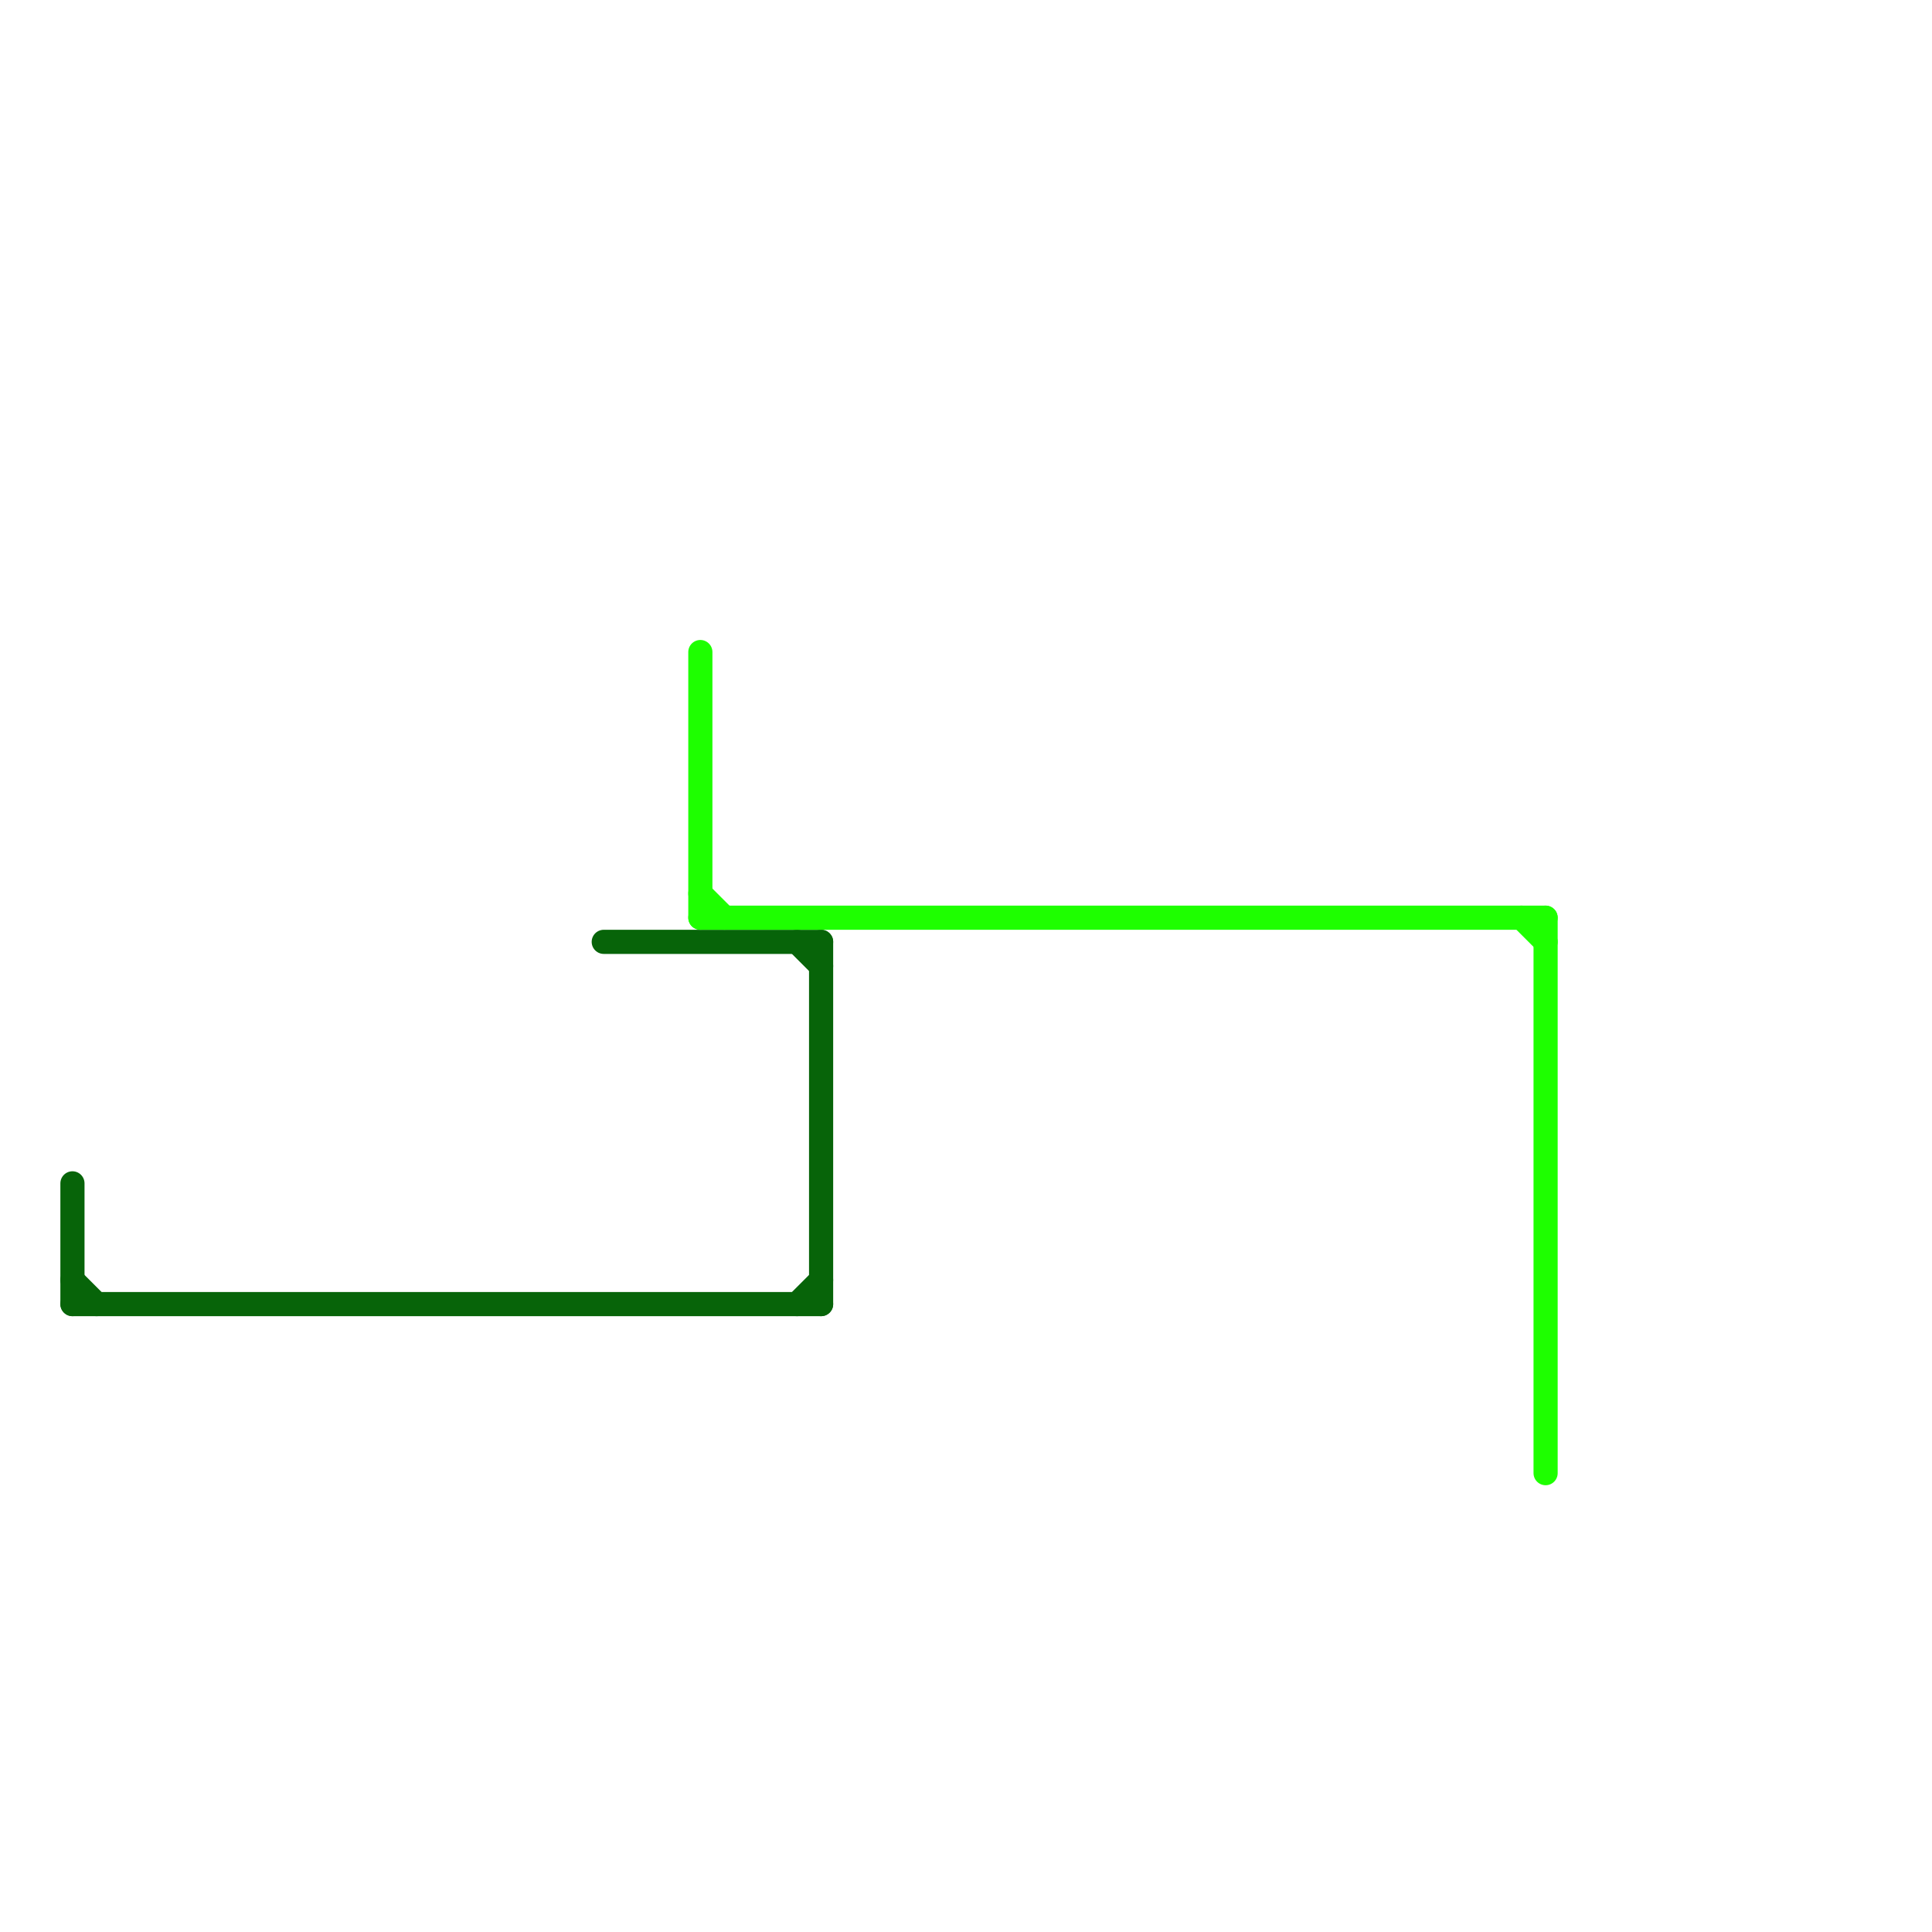 
<svg version="1.1" xmlns="http://www.w3.org/2000/svg" viewBox="0 0 80 80">
<style>text { font: 1px Helvetica; font-weight: 600; white-space: pre; dominant-baseline: central; } line { stroke-width: 1; fill: none; stroke-linecap: round; stroke-linejoin: round; } .c0 { stroke: #076409 } .c1 { stroke: #1eff00 }</style><defs><g id="wm-xf"><circle r="1.2" fill="#000"/><circle r="0.9" fill="#fff"/><circle r="0.6" fill="#000"/><circle r="0.3" fill="#fff"/></g><g id="wm"><circle r="0.6" fill="#000"/><circle r="0.3" fill="#fff"/></g></defs><line class="c0" x1="3" y1="53" x2="4" y2="54"/><line class="c0" x1="3" y1="49" x2="3" y2="54"/><line class="c0" x1="33" y1="54" x2="34" y2="53"/><line class="c0" x1="33" y1="39" x2="34" y2="40"/><line class="c0" x1="3" y1="54" x2="34" y2="54"/><line class="c0" x1="25" y1="39" x2="34" y2="39"/><line class="c0" x1="34" y1="39" x2="34" y2="54"/><line class="c1" x1="29" y1="27" x2="29" y2="38"/><line class="c1" x1="64" y1="38" x2="64" y2="61"/><line class="c1" x1="29" y1="38" x2="64" y2="38"/><line class="c1" x1="63" y1="38" x2="64" y2="39"/><line class="c1" x1="29" y1="37" x2="30" y2="38"/>
</svg>
